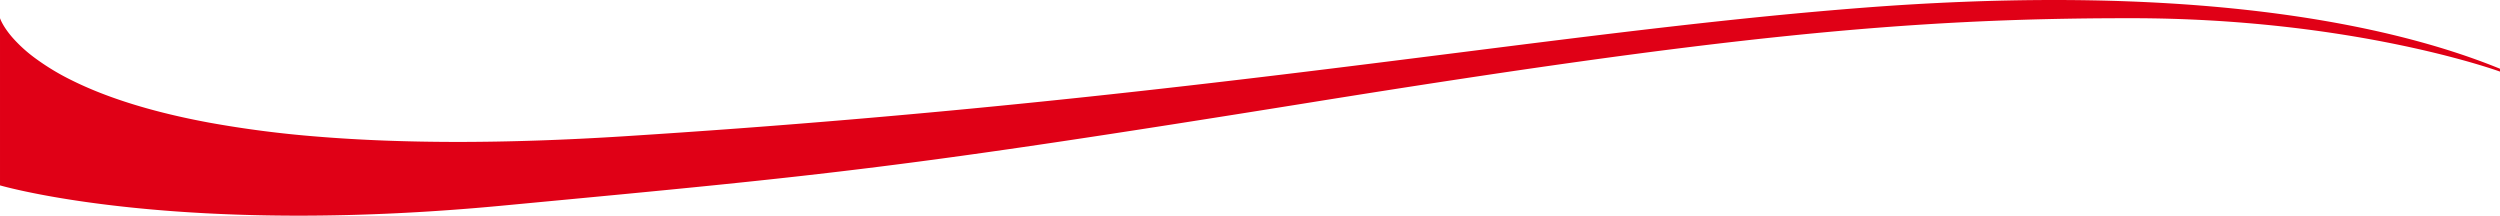<svg xmlns="http://www.w3.org/2000/svg" width="1366.408" height="117.872" viewBox="0 0 1366.408 117.872">
  <path id="Subtraction_22" data-name="Subtraction 22" d="M164.8,117.853h0c-23.084,0-45.61-.777-66.952-2.311-17.413-1.251-34.15-3.01-49.748-5.229-11.629-1.655-22.463-3.537-32.2-5.6-7.8-1.649-12.606-2.934-14.309-3.409V9.916c.012.039,1.337,4.293,6.788,10.568a77.834,77.834,0,0,0,11.8,10.832A130.644,130.644,0,0,0,40.535,43.734c19.641,9.817,44.952,17.639,75.227,23.249a595.382,595.382,0,0,0,59.294,7.662c23.506,1.928,49.311,2.906,76.7,2.906,28.052,0,58.469-1.026,90.405-3.05,84.574-5.359,167.395-12.4,253.193-21.539,74.957-7.98,142.871-16.565,202.791-24.139h.008C880.014,18.474,950.714,9.536,1020.371,4.17c36.077-2.78,70.992-4.189,103.776-4.189,27.926,0,54.915,1.022,80.218,3.039,23.415,1.866,45.894,4.623,66.813,8.2,36.851,6.293,69.425,15.152,96.818,26.332v1.569c-.215-.078-5.346-1.951-14.935-4.735-12.142-3.526-26.093-6.951-40.343-9.9-20.233-4.193-41.429-7.541-63-9.95a752.624,752.624,0,0,0-82.013-4.6l-3.431,0c-31.121,0-60.177.7-88.829,2.14-30.453,1.531-61.659,3.949-95.4,7.394-34.159,3.487-71.675,8.1-114.7,14.107-41.716,5.824-89.7,13.112-146.709,22.281C603.456,74.375,539.335,83.932,482.056,91.107c-59.738,7.483-112.92,12.5-201.03,20.807l-5.612.529C237.352,116.033,200.136,117.853,164.8,117.853Z" transform="translate(-1.588 0.019)" fill="#e00016"/>
</svg>
